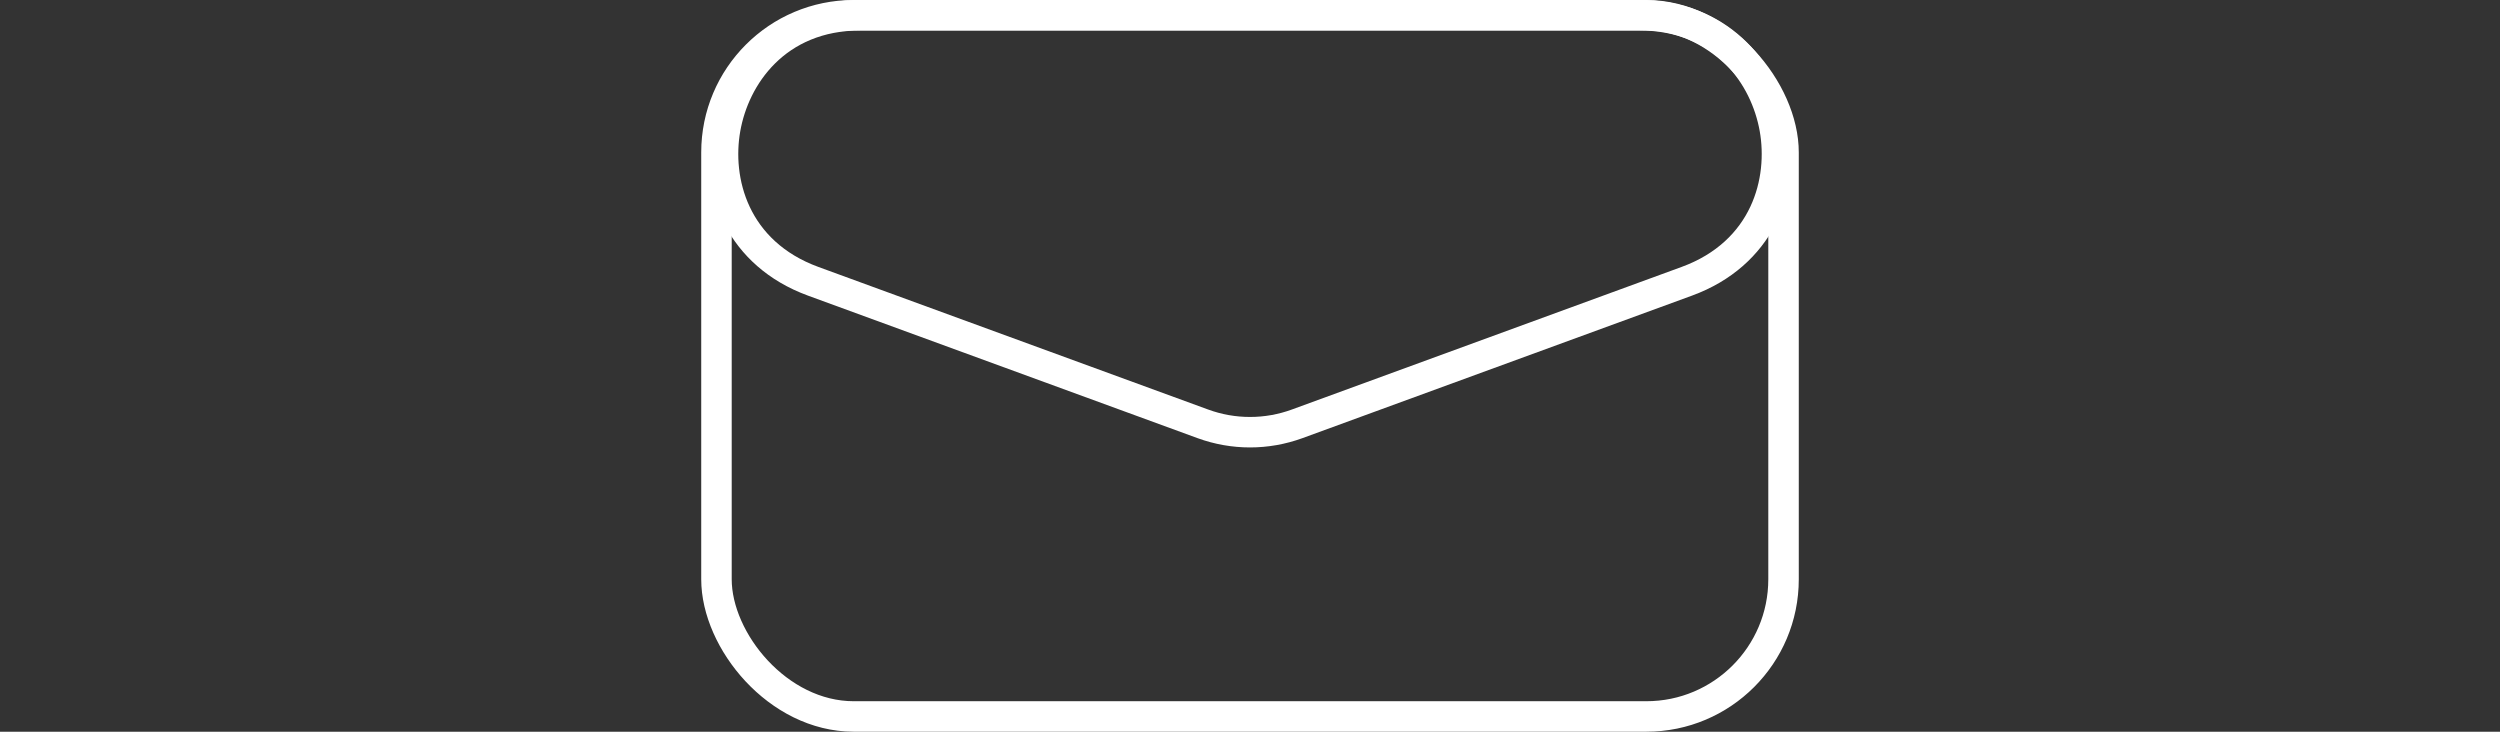 <svg xmlns="http://www.w3.org/2000/svg" width="82" height="24" viewBox="0 0 82 24">
  <rect x="0" y="0" width="82" height="24" fill="#333333" stroke="none"/>
  <g id="icon-mail" transform="translate(-2162 -518)">
    <g id="Rectangle_4" data-name="Rectangle 4" transform="translate(2185 518)" fill="none" stroke="#fff" stroke-linecap="round" stroke-linejoin="round" stroke-width="1">
      <rect width="36" height="24" rx="5" stroke="none"/>
      <rect x="0.5" y="0.5" width="35" height="23" rx="4.5" fill="none"/>
    </g>
    <g id="Polygon_1" data-name="Polygon 1" transform="translate(2244 533) rotate(180)" fill="none">
      <path d="M39.282.629a5,5,0,0,1,3.436,0L55.5,5.3A5,5,0,0,1,53.781,15H28.219A5,5,0,0,1,26.5,5.3Z" stroke="none"/>
      <path d="M 41 1.324 C 40.53 1.324 40.067 1.406 39.626 1.568 L 26.845 6.244 C 24.52 7.094 24.011 9.175 24.281 10.698 C 24.55 12.221 25.744 14 28.219 14 L 53.781 14 C 56.256 14 57.45 12.221 57.719 10.698 C 57.989 9.175 57.48 7.094 55.155 6.244 L 42.374 1.568 C 41.933 1.406 41.47 1.324 41 1.324 M 41 0.324 C 41.582 0.324 42.163 0.426 42.718 0.628 L 55.499 5.304 C 60.748 7.225 59.37 15 53.781 15 L 28.219 15 C 22.63 15 21.252 7.225 26.501 5.304 L 39.282 0.628 C 39.837 0.426 40.418 0.324 41 0.324 Z" stroke="none" fill="#fff"/>
    </g>
  </g>
</svg>
